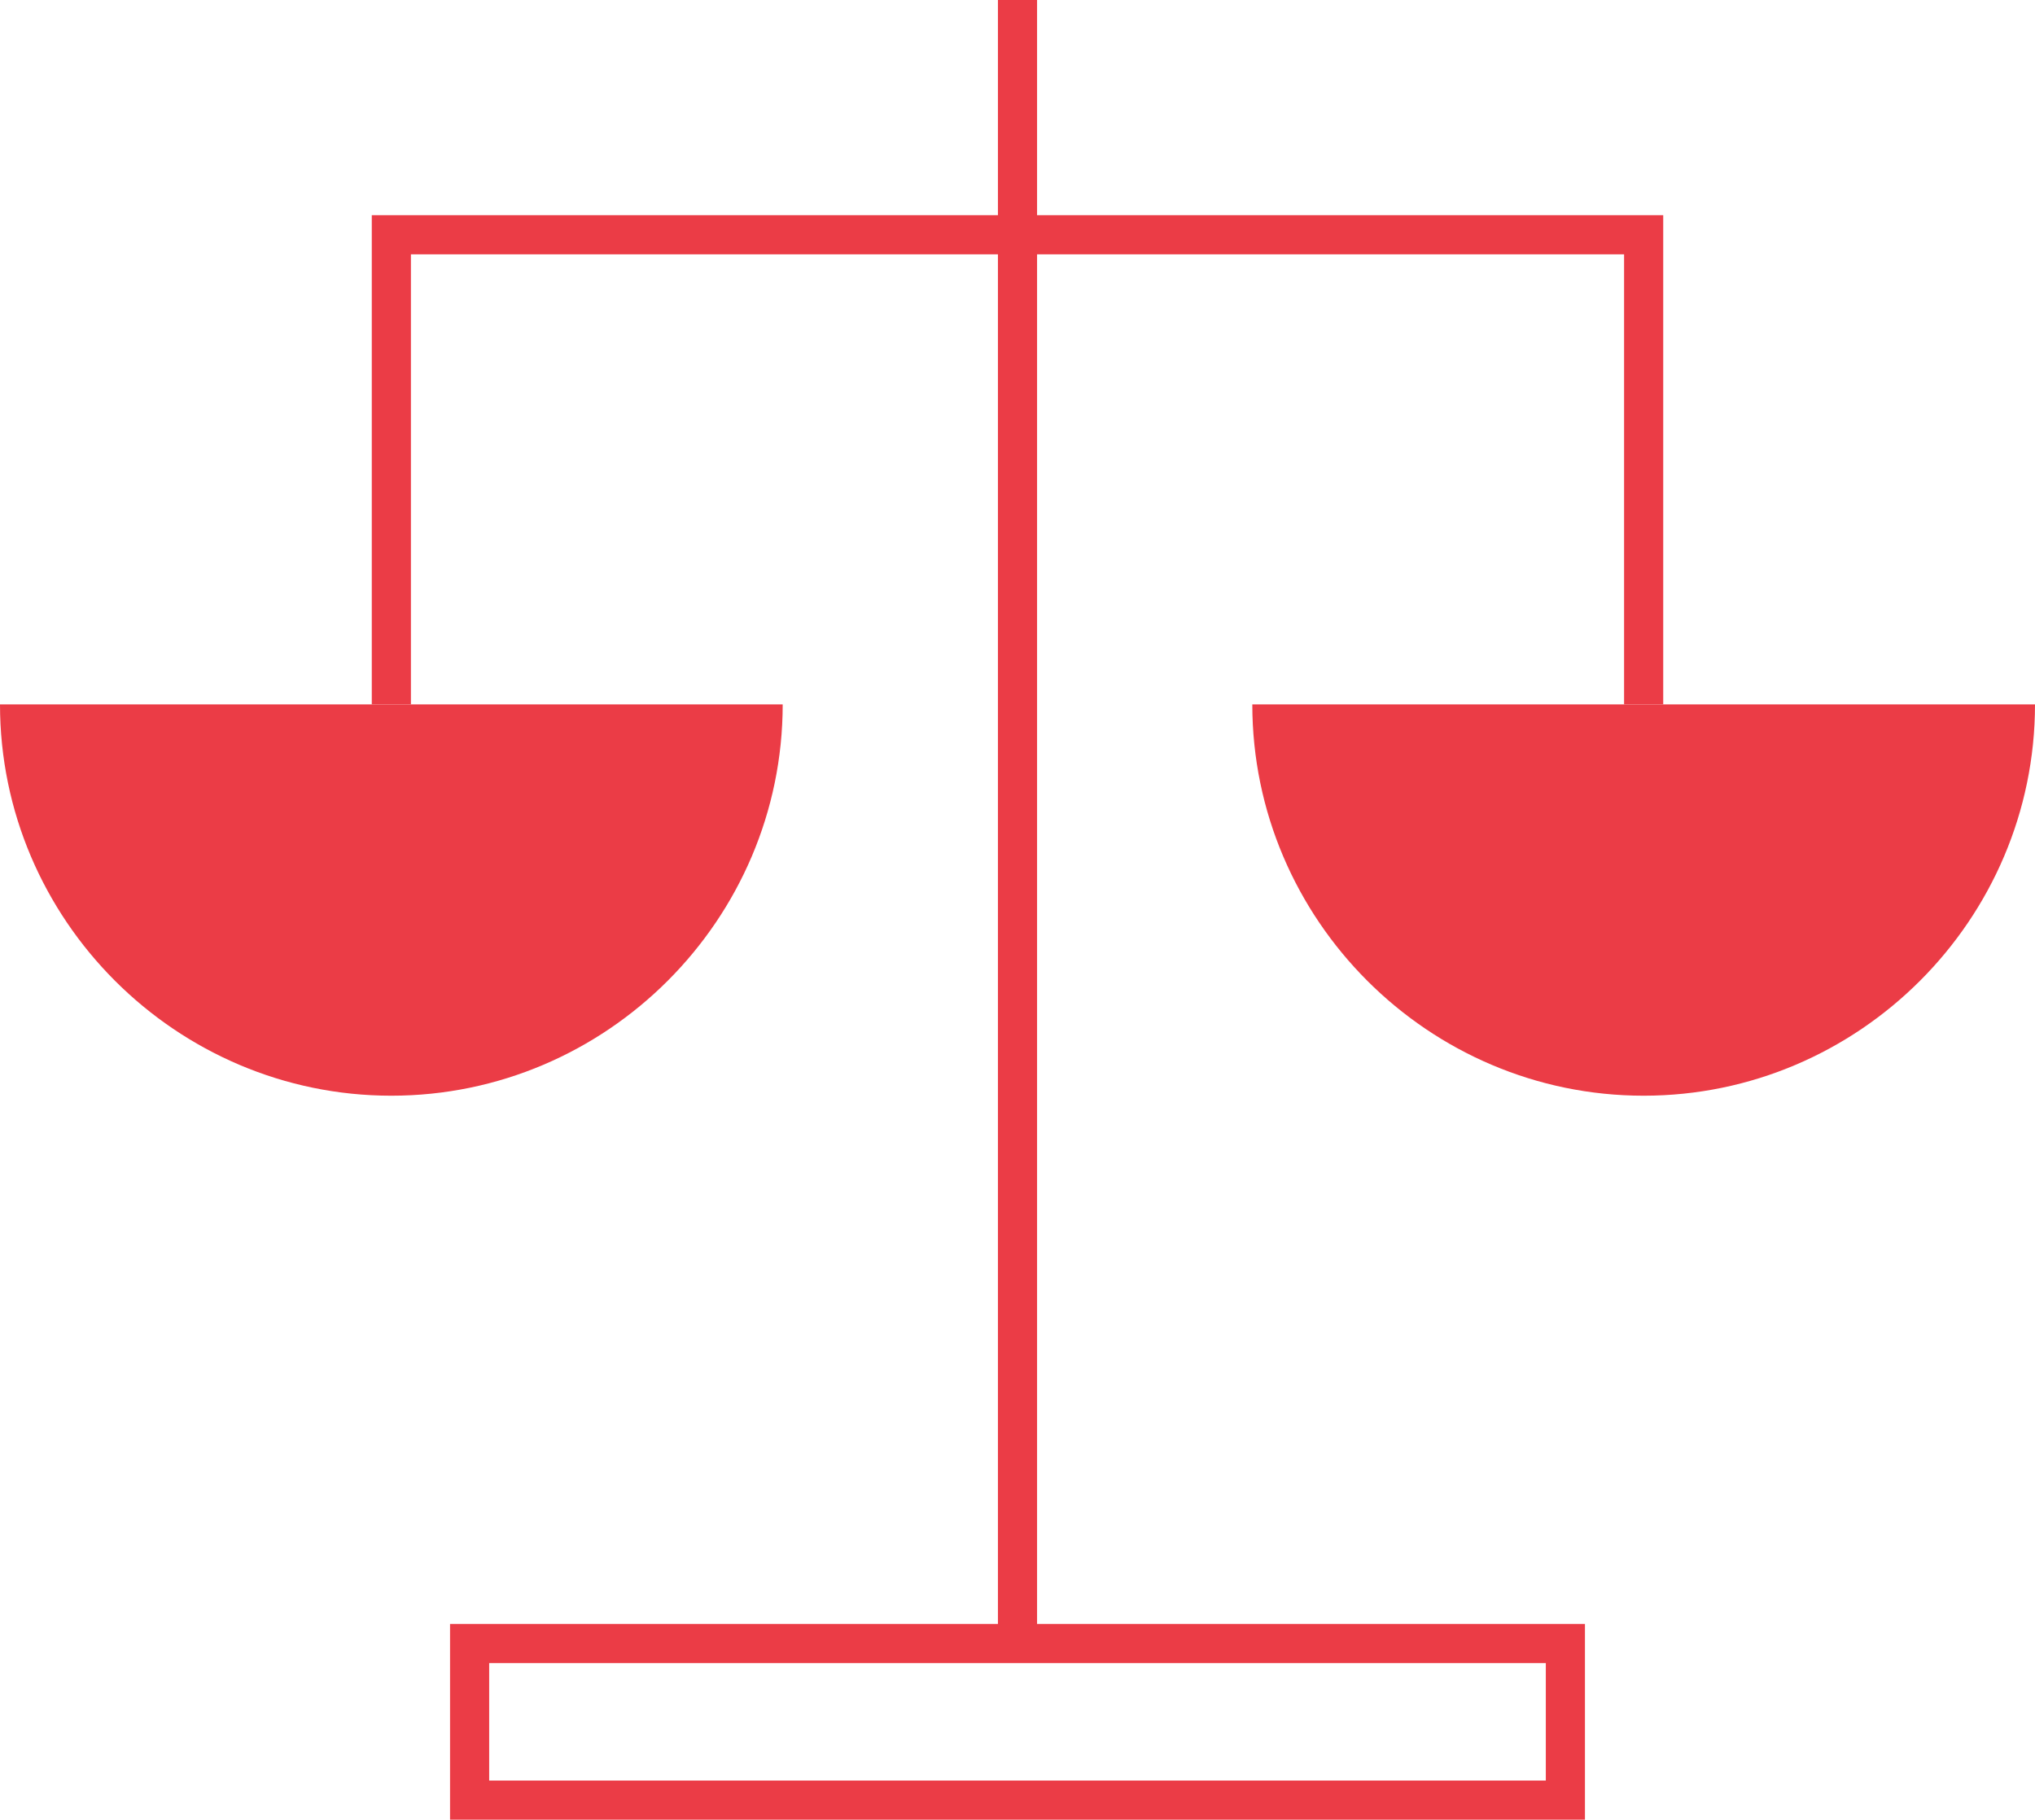 <?xml version="1.0" encoding="UTF-8"?>
<svg width="104px" height="93px" viewBox="0 0 104 93" version="1.1" xmlns="http://www.w3.org/2000/svg" xmlns:xlink="http://www.w3.org/1999/xlink">
    <!-- Generator: Sketch 60.1 (88133) - https://sketch.com -->
    <title>HYD_Icon_CodeOfConduct</title>
    <desc>Created with Sketch.</desc>
    <g id="Page-1" stroke="none" stroke-width="1" fill="none" fill-rule="evenodd">
        <g id="HYD_Icon_CodeOfConduct">
            <rect id="Rectangle" stroke="#EB3C46" stroke-width="2" fill-rule="nonzero" x="24" y="84" width="56" height="8"></rect>
            <line x1="52" y1="84" x2="52" y2="0" id="Path" stroke="#EB3C46" stroke-width="2"></line>
            <path d="M0,36 C0,47 9,56 20,56 C31,56 40,47 40,36 L0,36 Z" id="Path" fill="#EB3C46" fill-rule="nonzero"></path>
            <path d="M64,36 C64,47 73,56 84,56 C95,56 104,47 104,36 L64,36 Z" id="Path" fill="#EB3C46" fill-rule="nonzero"></path>
            <polyline id="Path" stroke="#EB3C46" stroke-width="2" points="20 36 20 12 84 12 84 36"></polyline>
        </g>
    </g>
</svg>
